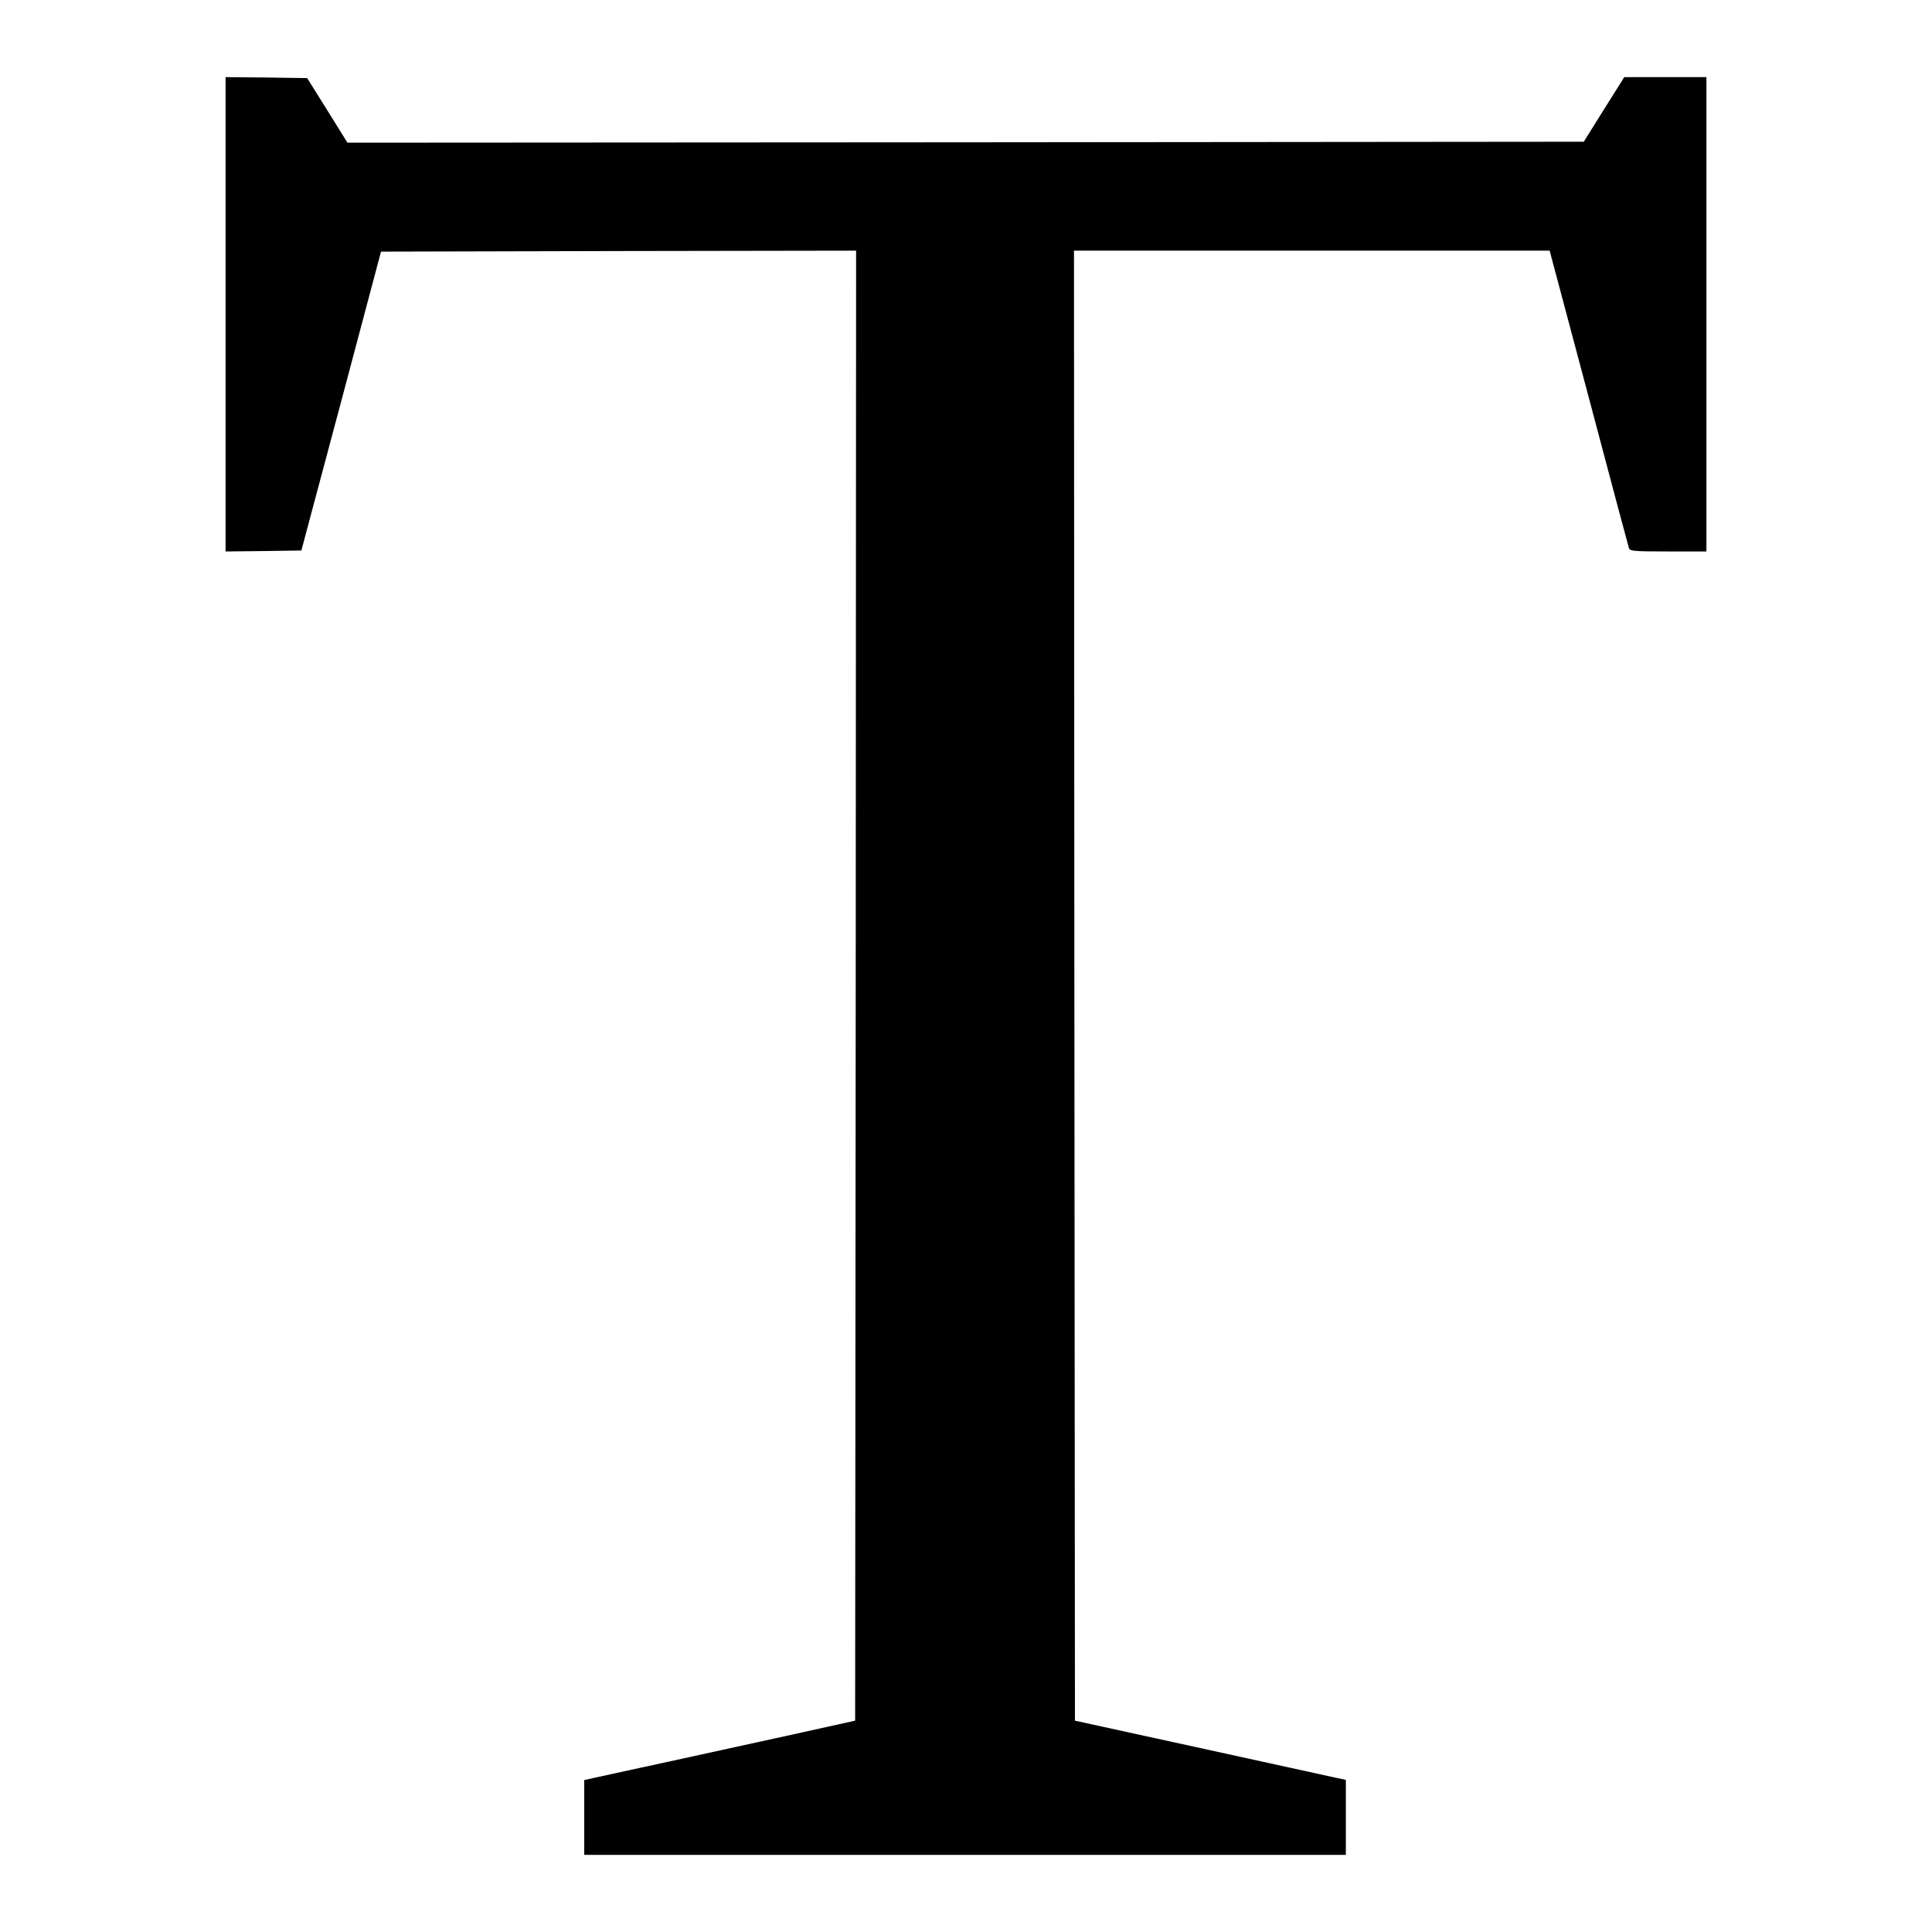 <?xml version="1.0" standalone="no"?>
<!DOCTYPE svg PUBLIC "-//W3C//DTD SVG 20010904//EN"
 "http://www.w3.org/TR/2001/REC-SVG-20010904/DTD/svg10.dtd">
<svg version="1.0" xmlns="http://www.w3.org/2000/svg"
 width="1002pt" height="1002pt" viewBox="0 0 1002 1002"
 preserveAspectRatio="xMidYMid meet">
<g transform="translate(0,1002) scale(0.1,-0.1)"
fill="#000000" stroke="none">
<path d="M1170 8390 l0 -1230 196 2 197 3 207 775 206 775 1232 3 1232 2 -2
-3812 -3 -3812 -330 -73 c-181 -40 -467 -102 -635 -139 -168 -36 -335 -73
-372 -81 l-68 -15 0 -194 0 -194 1975 0 1975 0 0 194 0 195 -52 11 c-29 6
-345 76 -703 154 l-650 142 -3 3812 -2 3812 1233 0 1234 0 203 -762 c111 -420
205 -771 208 -780 4 -16 22 -18 203 -18 l199 0 0 1230 0 1230 -213 0 -213 0
-105 -167 -105 -168 -3206 -3 -3206 -2 -104 167 -105 168 -211 3 -212 2 0
-1230z"/>
</g>
</svg>
